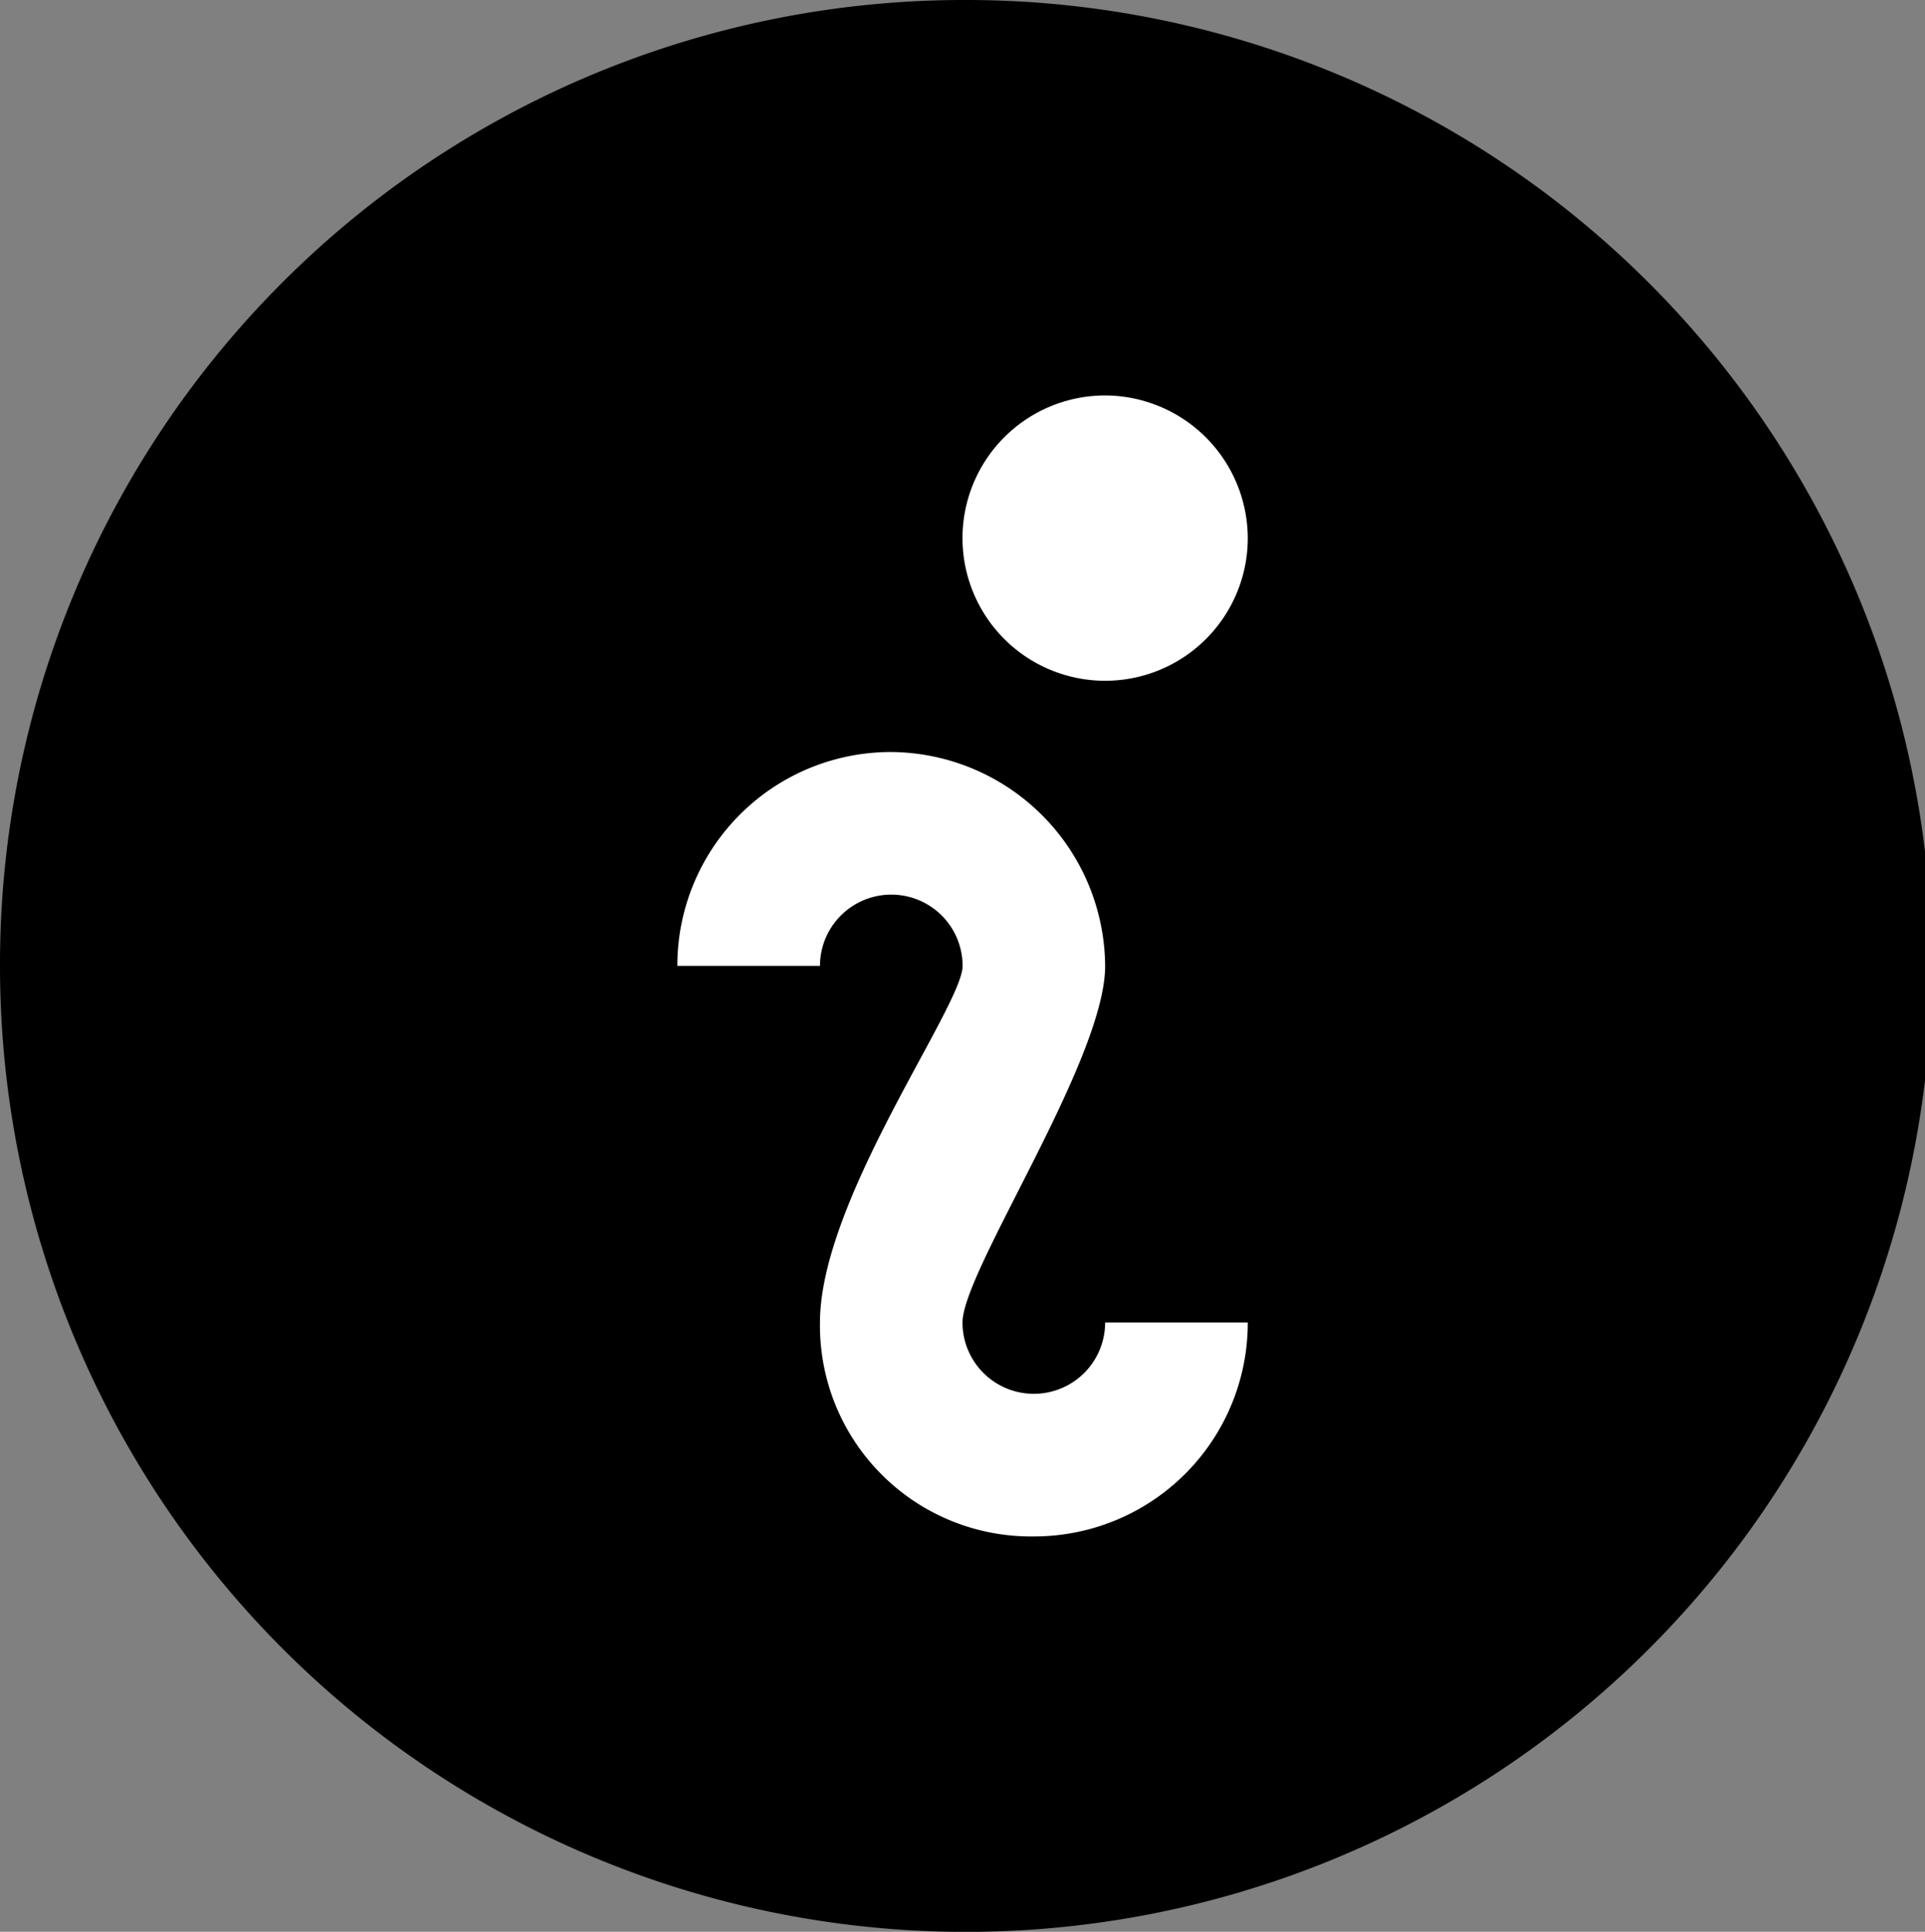 <svg xmlns="http://www.w3.org/2000/svg" width="18.098" height="18.161" viewBox="0 0 18.098 18.161">
  <rect x="0" y="0" width="18.098" height="18.161" fill="#808080" stroke="none"/>
  <g id="info" transform="translate(-265.817 -516.524)">
    <path id="Ellipse_1" data-name="Ellipse 1" d="M9.049,0A9.081,9.081,0,1,1,0,9.081,9.065,9.065,0,0,1,9.049,0Z" transform="translate(265.817 516.524)" fill="#000  "/>
    <path id="Icon_open-info" data-name="Icon open-info" d="M4.022,0A1.341,1.341,0,1,0,5.363,1.341,1.345,1.345,0,0,0,4.022,0ZM2.011,3.352A2.008,2.008,0,0,0,0,5.363H1.341a.67.67,0,1,1,1.341,0c0,.375-1.341,2.2-1.341,3.352a1.983,1.983,0,0,0,2.011,2.011A2.008,2.008,0,0,0,5.363,8.715H4.022a.67.67,0,1,1-1.341,0c0-.483,1.341-2.467,1.341-3.352A2.026,2.026,0,0,0,2.011,3.352Z" transform="translate(272.185 520.242)" fill="#fff"/>
  </g>
</svg>
